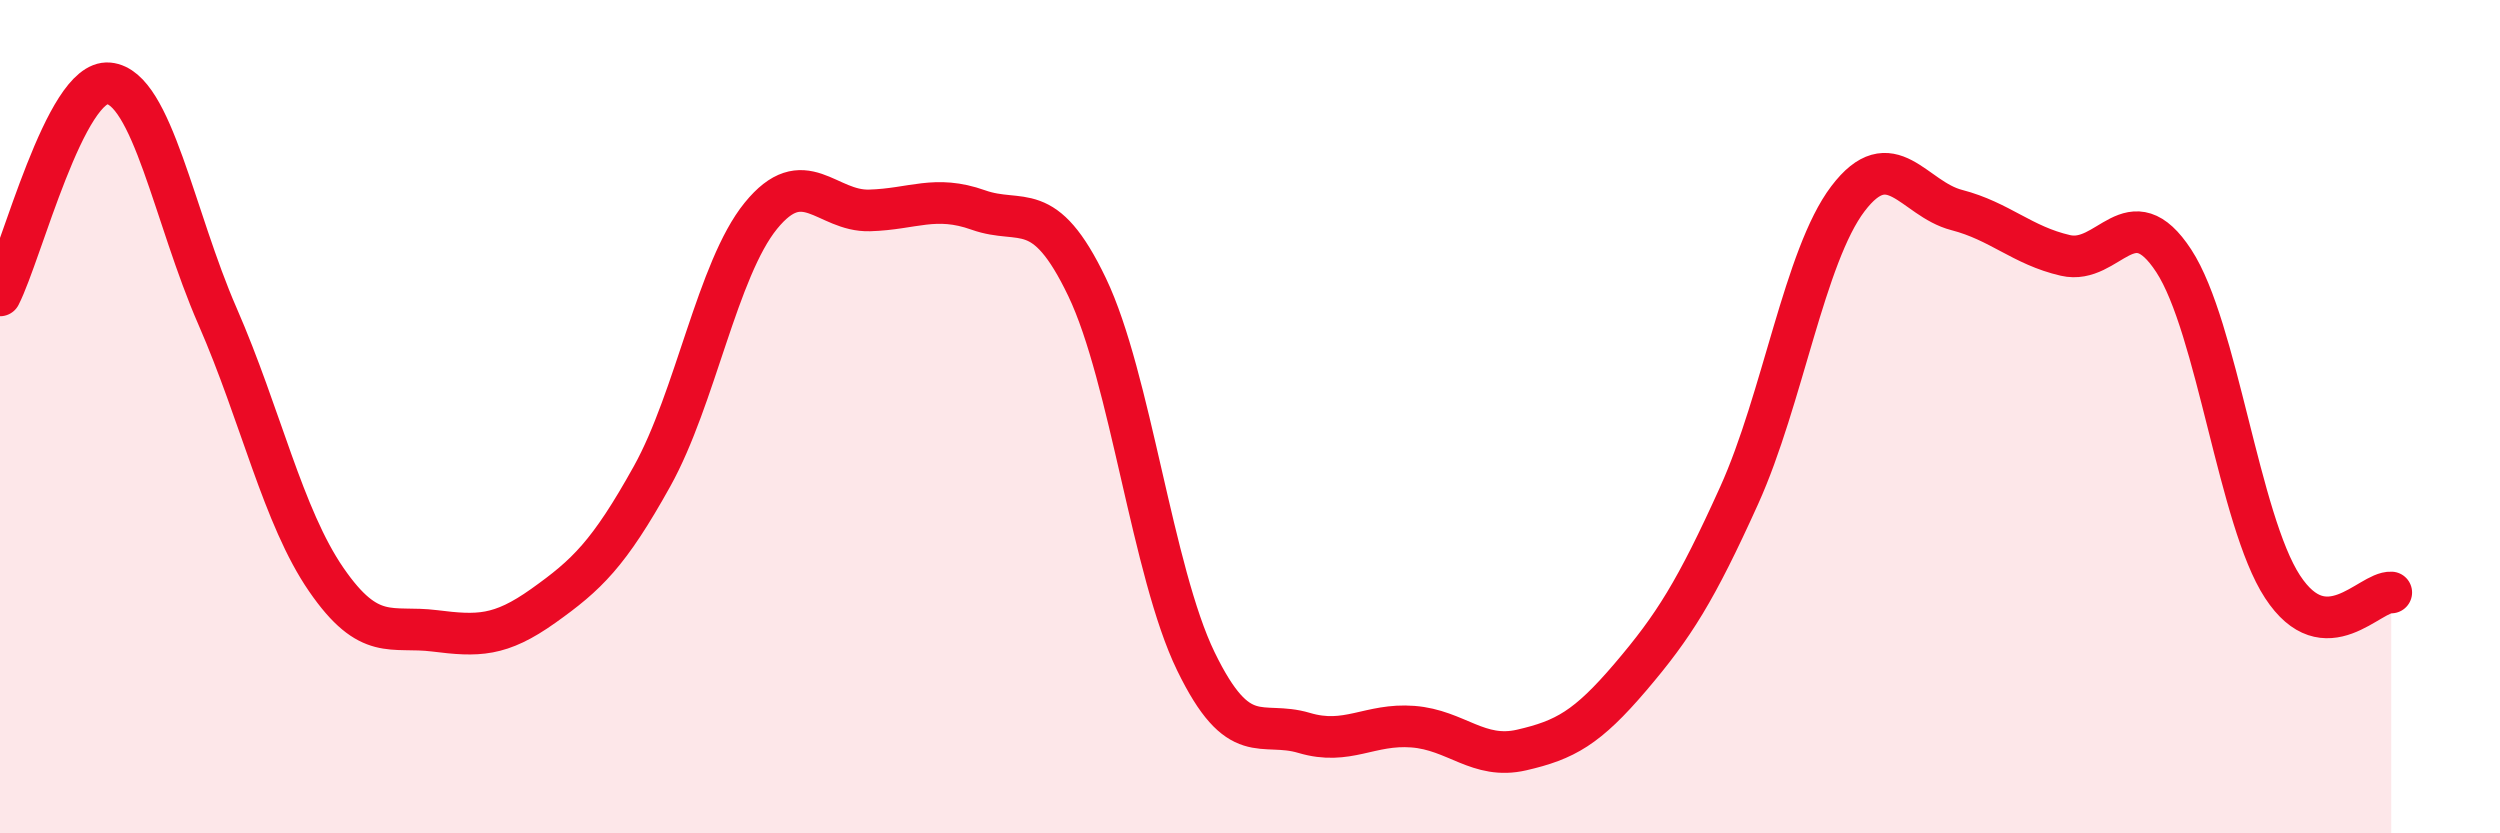 
    <svg width="60" height="20" viewBox="0 0 60 20" xmlns="http://www.w3.org/2000/svg">
      <path
        d="M 0,7.09 C 0.52,6.07 1.57,1.9 2.61,2 C 3.65,2.1 4.18,5.21 5.22,7.59 C 6.26,9.97 6.79,12.4 7.83,13.91 C 8.87,15.42 9.39,15.01 10.43,15.14 C 11.47,15.27 12,15.28 13.04,14.54 C 14.08,13.8 14.61,13.3 15.65,11.43 C 16.69,9.56 17.22,6.46 18.26,5.18 C 19.3,3.9 19.83,5.08 20.87,5.05 C 21.91,5.02 22.44,4.67 23.48,5.04 C 24.52,5.41 25.05,4.72 26.09,6.89 C 27.13,9.06 27.66,13.73 28.7,15.87 C 29.74,18.01 30.26,17.28 31.3,17.59 C 32.34,17.9 32.87,17.36 33.91,17.44 C 34.95,17.52 35.48,18.24 36.52,18 C 37.56,17.76 38.09,17.47 39.13,16.25 C 40.17,15.03 40.7,14.19 41.74,11.89 C 42.78,9.59 43.31,6.14 44.35,4.77 C 45.39,3.4 45.92,4.77 46.96,5.04 C 48,5.31 48.53,5.89 49.57,6.13 C 50.61,6.37 51.13,4.67 52.17,6.26 C 53.21,7.85 53.74,12.49 54.78,14.08 C 55.82,15.67 56.87,14.19 57.39,14.22L57.39 20L0 20Z"
        fill="#EB0A25"
        opacity="0.1"
        stroke-linecap="round"
        stroke-linejoin="round"
      />
      <path
        d="M 0,7.09 C 0.52,6.07 1.57,1.9 2.61,2 C 3.65,2.1 4.18,5.21 5.22,7.59 C 6.26,9.97 6.79,12.4 7.83,13.91 C 8.87,15.42 9.39,15.01 10.43,15.14 C 11.47,15.27 12,15.28 13.04,14.54 C 14.08,13.8 14.61,13.3 15.65,11.43 C 16.69,9.56 17.22,6.46 18.26,5.18 C 19.3,3.9 19.83,5.08 20.87,5.05 C 21.91,5.02 22.44,4.67 23.48,5.04 C 24.52,5.41 25.05,4.72 26.09,6.89 C 27.13,9.06 27.66,13.73 28.7,15.87 C 29.74,18.01 30.26,17.28 31.3,17.59 C 32.34,17.9 32.87,17.36 33.91,17.44 C 34.95,17.52 35.48,18.24 36.52,18 C 37.56,17.76 38.09,17.47 39.13,16.25 C 40.17,15.03 40.7,14.19 41.74,11.89 C 42.78,9.59 43.31,6.14 44.35,4.77 C 45.39,3.4 45.92,4.77 46.96,5.04 C 48,5.31 48.53,5.89 49.57,6.13 C 50.61,6.37 51.13,4.67 52.17,6.26 C 53.21,7.85 53.74,12.49 54.78,14.08 C 55.82,15.67 56.87,14.19 57.39,14.22"
        stroke="#EB0A25"
        stroke-width="1"
        fill="none"
        stroke-linecap="round"
        stroke-linejoin="round"
      />
    </svg>
  